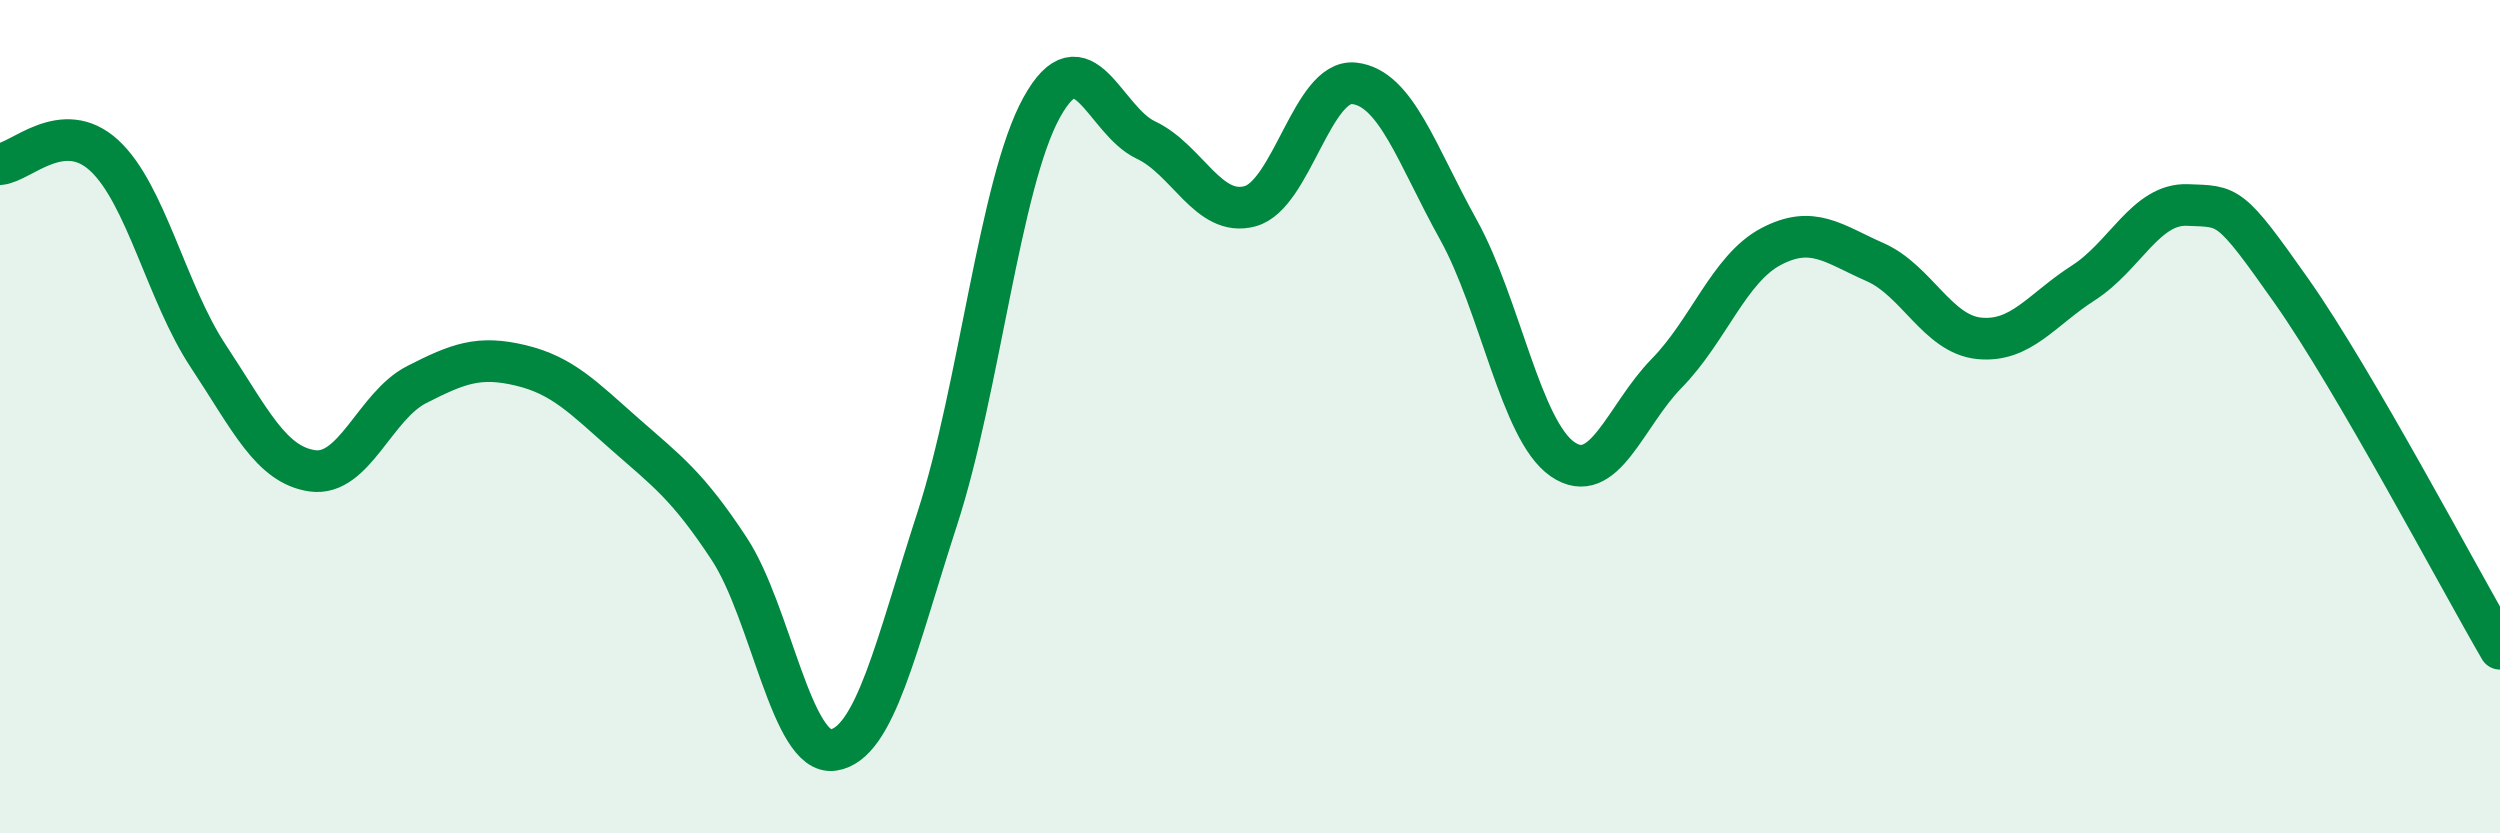 
    <svg width="60" height="20" viewBox="0 0 60 20" xmlns="http://www.w3.org/2000/svg">
      <path
        d="M 0,3.94 C 0.5,3.9 1.5,2.81 2.5,3.73 C 3.5,4.65 4,7.04 5,8.55 C 6,10.06 6.5,11.16 7.5,11.3 C 8.5,11.44 9,9.74 10,9.23 C 11,8.72 11.5,8.53 12.5,8.77 C 13.5,9.01 14,9.54 15,10.42 C 16,11.3 16.5,11.65 17.5,13.17 C 18.5,14.69 19,18.15 20,18 C 21,17.85 21.5,15.51 22.5,12.43 C 23.5,9.35 24,4.39 25,2.58 C 26,0.77 26.5,2.89 27.5,3.36 C 28.5,3.83 29,5.22 30,4.95 C 31,4.68 31.5,1.89 32.5,2 C 33.5,2.11 34,3.71 35,5.51 C 36,7.31 36.5,10.33 37.5,11.02 C 38.5,11.71 39,9.98 40,8.96 C 41,7.94 41.5,6.45 42.5,5.92 C 43.5,5.39 44,5.85 45,6.29 C 46,6.73 46.5,8.02 47.5,8.12 C 48.5,8.22 49,7.43 50,6.79 C 51,6.15 51.5,4.88 52.5,4.92 C 53.5,4.96 53.5,4.86 55,6.99 C 56.5,9.12 59,13.85 60,15.57L60 20L0 20Z"
        fill="#008740"
        opacity="0.1"
        stroke-linecap="round"
        stroke-linejoin="round"
      />
      <path
        d="M 0,3.94 C 0.5,3.9 1.5,2.81 2.5,3.73 C 3.5,4.65 4,7.04 5,8.55 C 6,10.06 6.5,11.16 7.5,11.3 C 8.5,11.44 9,9.74 10,9.23 C 11,8.72 11.5,8.53 12.5,8.77 C 13.5,9.01 14,9.54 15,10.42 C 16,11.3 16.5,11.65 17.5,13.17 C 18.5,14.69 19,18.15 20,18 C 21,17.85 21.5,15.51 22.5,12.43 C 23.5,9.35 24,4.39 25,2.58 C 26,0.77 26.5,2.89 27.5,3.36 C 28.5,3.83 29,5.22 30,4.95 C 31,4.68 31.5,1.89 32.5,2 C 33.5,2.11 34,3.71 35,5.51 C 36,7.31 36.5,10.33 37.5,11.02 C 38.5,11.71 39,9.98 40,8.96 C 41,7.94 41.5,6.45 42.5,5.92 C 43.5,5.39 44,5.85 45,6.29 C 46,6.73 46.5,8.02 47.5,8.12 C 48.5,8.22 49,7.43 50,6.79 C 51,6.15 51.5,4.88 52.5,4.92 C 53.5,4.96 53.5,4.86 55,6.99 C 56.5,9.12 59,13.85 60,15.57"
        stroke="#008740"
        stroke-width="1"
        fill="none"
        stroke-linecap="round"
        stroke-linejoin="round"
      />
    </svg>
  